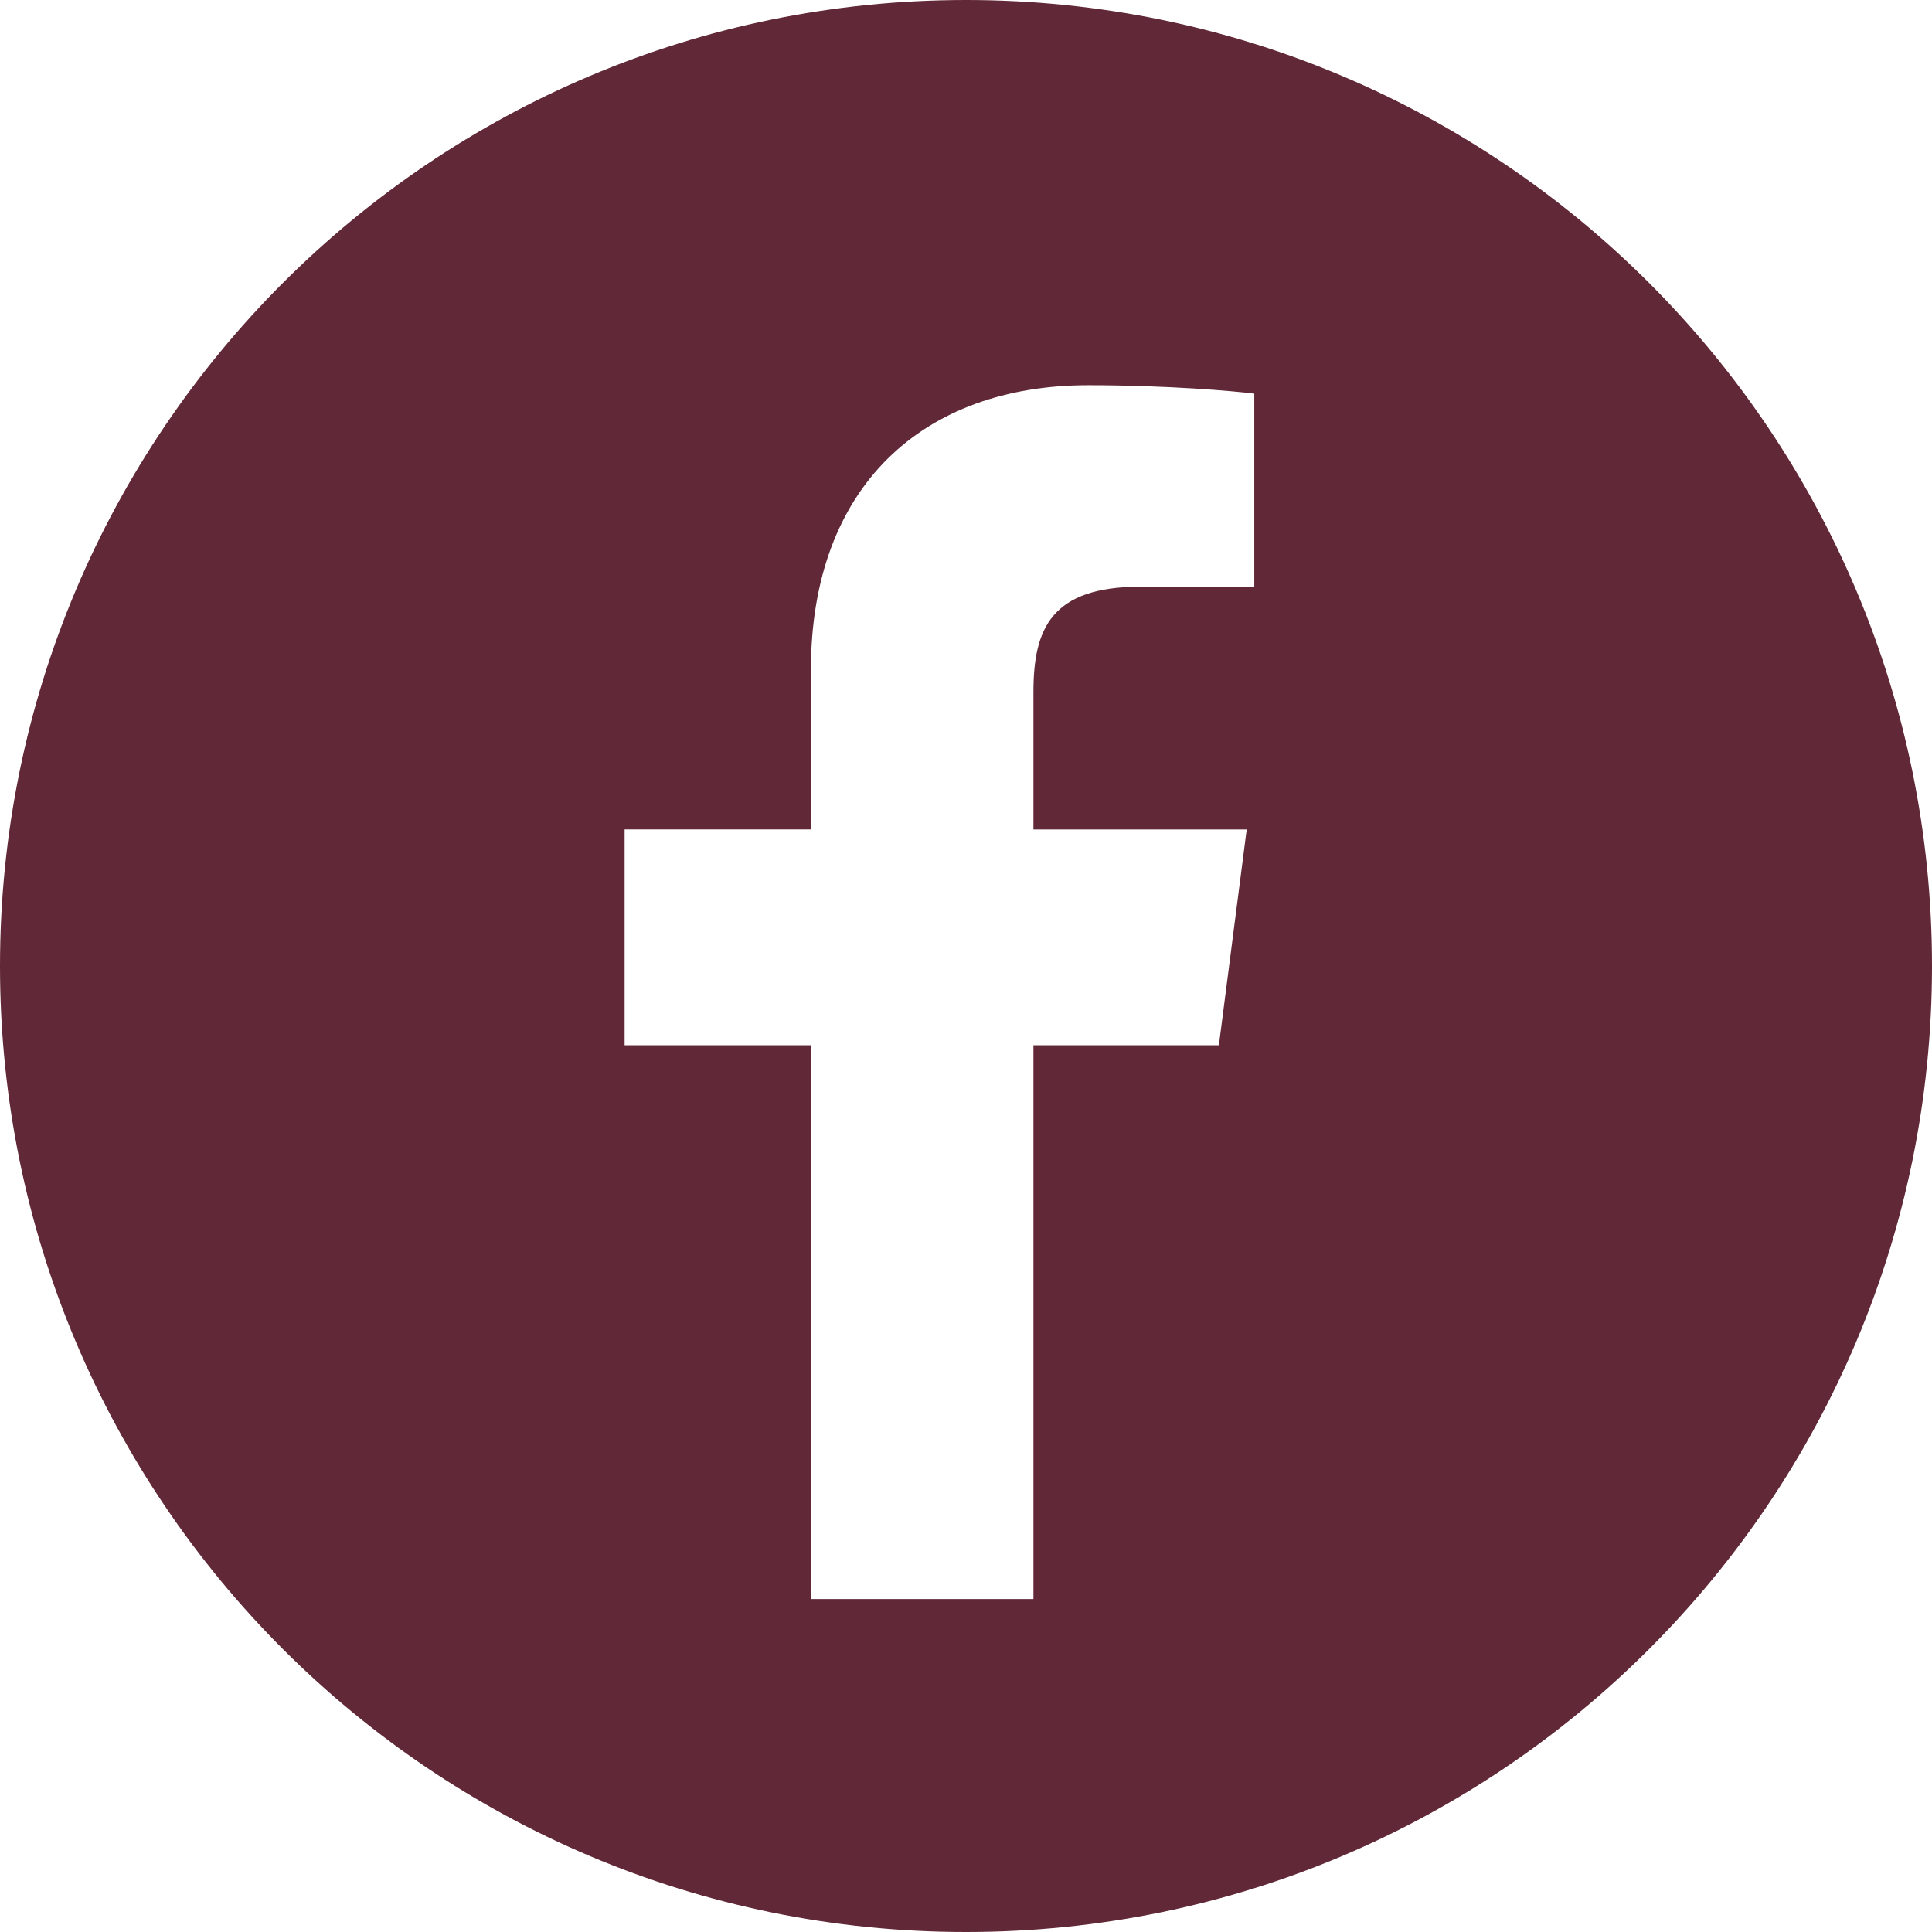 <?xml version="1.0" encoding="utf-8"?>
<!-- Generator: Adobe Illustrator 25.1.0, SVG Export Plug-In . SVG Version: 6.00 Build 0)  -->
<svg version="1.1" xmlns="http://www.w3.org/2000/svg" xmlns:xlink="http://www.w3.org/1999/xlink" x="0px" y="0px"
	 viewBox="0 0 22.92 22.92" style="enable-background:new 0 0 22.92 22.92;" xml:space="preserve">
<style type="text/css">
	.st0{opacity:0.2;clip-path:url(#SVGID_2_);}
	.st1{fill:#612837;}
	.st2{fill:#617E72;}
	.st3{fill:#FFFFFF;}
	.st4{opacity:0.2;clip-path:url(#SVGID_4_);fill:#000202;}
	.st5{fill:none;stroke:#FFFFFF;stroke-width:2;stroke-miterlimit:10;}
	.st6{fill:none;stroke:#FFFFFF;stroke-miterlimit:10;}
	.st7{opacity:0.2;clip-path:url(#SVGID_6_);}
	.st8{fill:#8C9795;}
	.st9{fill:#AFBDB8;}
	.st10{fill:#E9E7E4;}
	.st11{opacity:0.1;}
	.st12{opacity:0.2;clip-path:url(#SVGID_10_);}
	.st13{clip-path:url(#SVGID_12_);}
	.st14{fill:none;stroke:#617E72;stroke-width:2;stroke-miterlimit:10;}
	.st15{clip-path:url(#SVGID_20_);}
	.st16{fill:#9C182F;stroke:#FFFFFF;stroke-miterlimit:10;}
	.st17{fill:#617E72;stroke:#FFFFFF;stroke-miterlimit:10;}
	.st18{fill:none;stroke:#9C182F;stroke-miterlimit:10;}
	.st19{clip-path:url(#SVGID_22_);}
	.st20{fill:#25272A;}
	.st21{clip-path:url(#SVGID_26_);}
	.st22{fill:#F4F3F1;}
	.st23{fill:#F7F6F6;stroke:#617E72;stroke-width:0.5;stroke-miterlimit:10;}
	.st24{fill:none;stroke:#637E72;stroke-width:0.5;stroke-miterlimit:10;}
	.st25{fill:none;stroke:#637E72;stroke-width:0.5;stroke-miterlimit:10;stroke-dasharray:1.941,1.941;}
	.st26{fill:none;stroke:#637E72;stroke-width:0.5;stroke-miterlimit:10;stroke-dasharray:2;}
	.st27{fill:#F7F6F6;stroke:#637E72;stroke-miterlimit:10;}
	.st28{fill:none;stroke:#617E72;stroke-width:0.5;stroke-miterlimit:10;}
	.st29{fill:#FFFFFF;stroke:#617E72;stroke-width:0.5;stroke-miterlimit:10;}
	.st30{fill:#F7F6F6;stroke:#637E72;stroke-width:0.5;stroke-miterlimit:10;stroke-dasharray:2;}
	.st31{display:none;}
	.st32{display:inline;}
	.st33{fill:none;stroke:#00FFFF;stroke-miterlimit:10;}
</style>
<g id="Layer_2">
	<path class="st1" d="M11.46,0C5.13,0,0,5.13,0,11.46s5.13,11.46,11.46,11.46s11.46-5.13,11.46-11.46S17.79,0,11.46,0z M14.88,6.96
		l-1.35,0c-1.06,0-1.27,0.5-1.27,1.25v1.63h2.53l-0.33,2.56h-2.2v6.57H9.62V12.4H7.41V9.84h2.21V7.95c0-2.19,1.34-3.38,3.29-3.38
		c0.94,0,1.74,0.07,1.97,0.1V6.96z"/>
</g>
<g id="Grid" class="st31">
	<g class="st32">
		<rect x="-84.69" y="-4670.99" class="st33" width="100.08" height="6638"/>
	</g>
</g>
<g id="Layer_3">
</g>
</svg>
